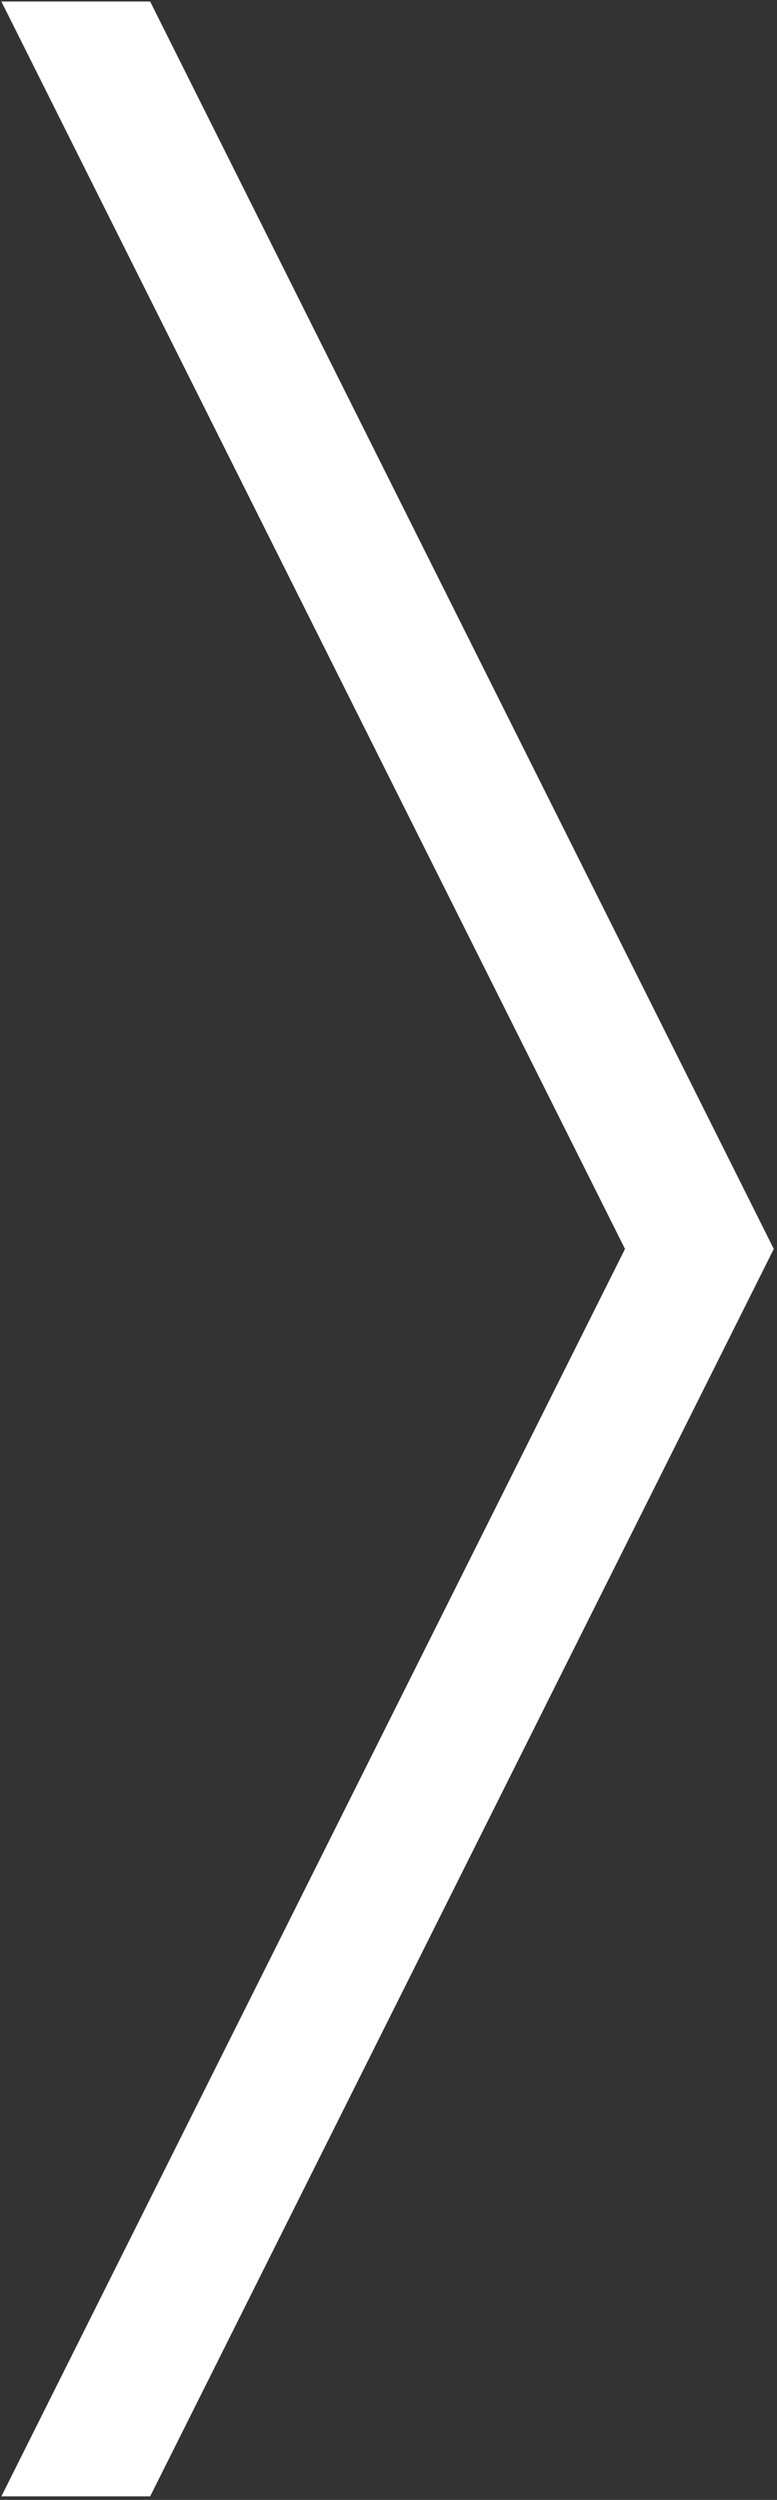 <?xml version="1.0" encoding="UTF-8" standalone="no"?>
<!DOCTYPE svg PUBLIC "-//W3C//DTD SVG 1.1//EN" "http://www.w3.org/Graphics/SVG/1.1/DTD/svg11.dtd">
<svg width="100%" height="100%" viewBox="0 0 89 286" version="1.1" xmlns="http://www.w3.org/2000/svg" xmlns:xlink="http://www.w3.org/1999/xlink" xml:space="preserve" xmlns:serif="http://www.serif.com/" style="fill-rule:evenodd;clip-rule:evenodd;stroke-linejoin:round;stroke-miterlimit:2;">
    <rect x="0" y="0" width="89" height="286" fill="#333333" stroke="none"/>
    <g transform="matrix(1,0,0,1,-1941.02,-2206.27)">
        <g transform="matrix(5.556,0,0,5.556,0,0)">
            <g transform="matrix(1,0,0,1,352.451,448.5)">
                <path d="M0,-51.372L-3.067,-51.372L9.79,-25.686L-3.067,0L0,0L12.857,-25.686L0,-51.372Z" style="fill:white;fill-rule:nonzero;"/>
            </g>
        </g>
    </g>
</svg>

